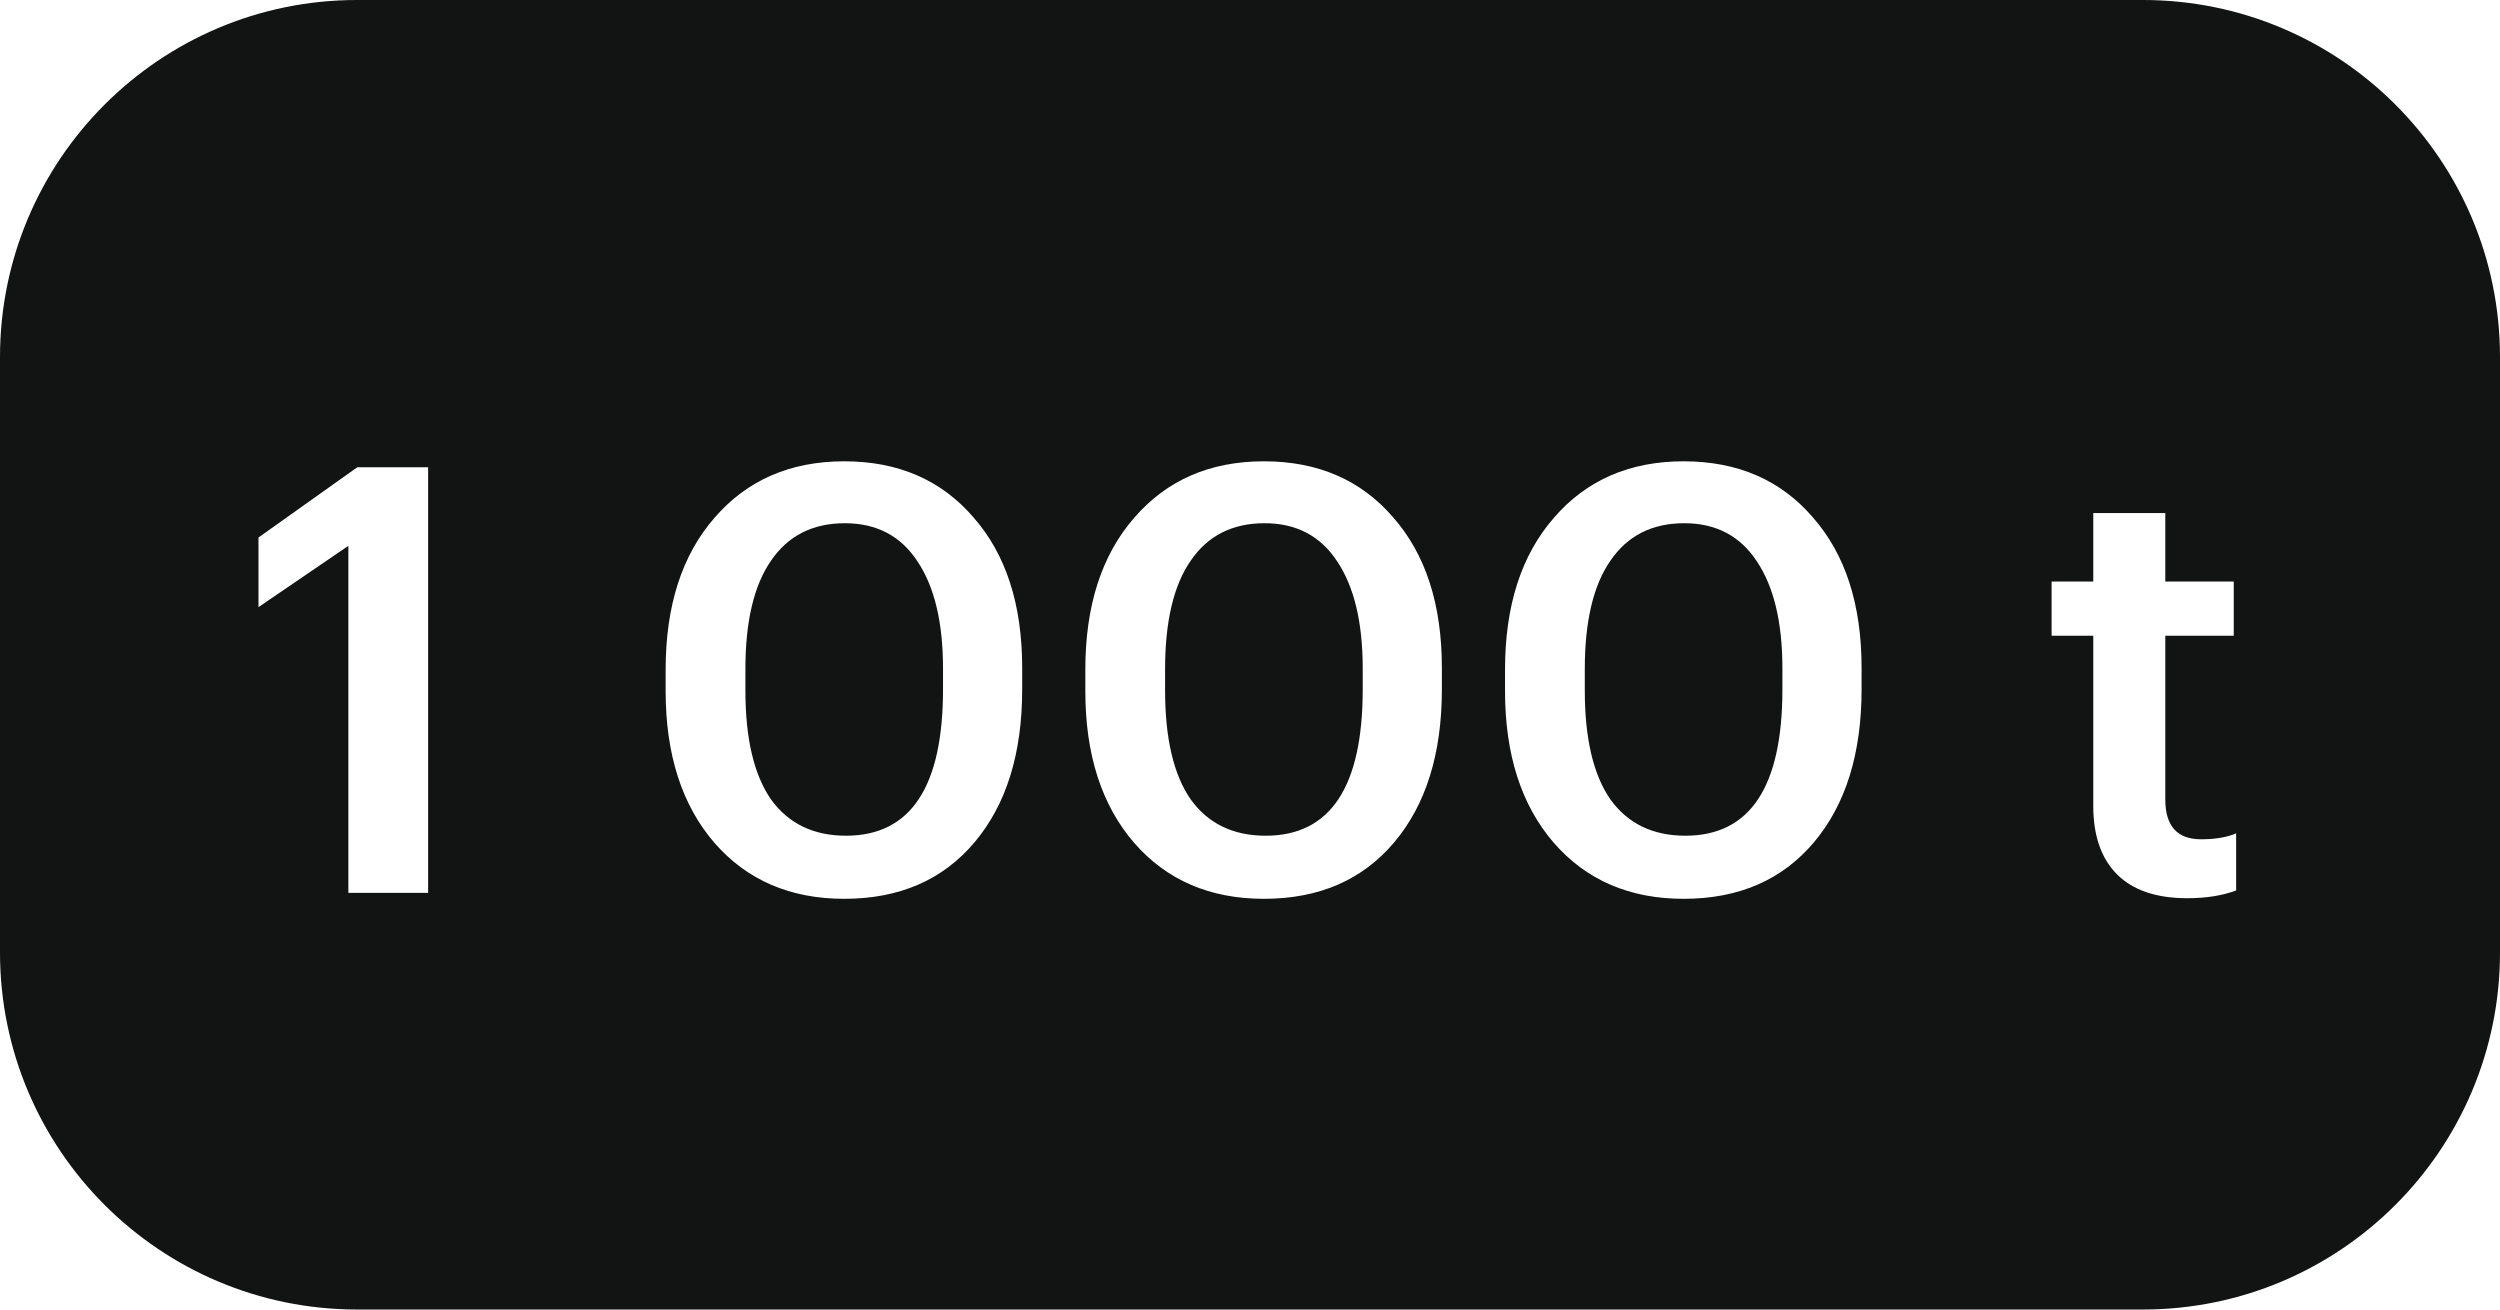 <?xml version="1.0" encoding="UTF-8"?> <svg xmlns="http://www.w3.org/2000/svg" width="168" height="88" viewBox="0 0 168 88" fill="none"> <path fill-rule="evenodd" clip-rule="evenodd" d="M24 0C10.745 0 0 10.745 0 24V64C0 77.255 10.745 88 24 88H144C157.255 88 168 77.255 168 64V24C168 10.745 157.255 0 144 0H24ZM17.37 40.8L23.41 36.68V60H28.77V31.4H24.01L17.37 36.12V40.8ZM63.371 46.32C63.371 52.88 61.198 56.16 56.851 56.16C54.665 56.16 52.985 55.347 51.811 53.72C50.665 52.067 50.091 49.627 50.091 46.4V44.96C50.091 41.76 50.665 39.333 51.811 37.68C52.958 36 54.611 35.16 56.771 35.16C58.905 35.16 60.531 36.013 61.651 37.72C62.798 39.427 63.371 41.827 63.371 44.92V46.32ZM48.011 56.64C50.198 59.147 53.105 60.4 56.731 60.4C60.438 60.4 63.358 59.133 65.491 56.6C67.625 54.067 68.691 50.64 68.691 46.32V44.88C68.691 40.613 67.598 37.24 65.411 34.76C63.251 32.253 60.358 31 56.731 31C53.105 31 50.198 32.267 48.011 34.8C45.825 37.307 44.731 40.707 44.731 45V46.44C44.731 50.707 45.825 54.107 48.011 56.64ZM91.575 46.32C91.575 52.88 89.401 56.16 85.055 56.16C82.868 56.16 81.188 55.347 80.014 53.72C78.868 52.067 78.294 49.627 78.294 46.4V44.96C78.294 41.76 78.868 39.333 80.014 37.68C81.161 36 82.814 35.16 84.975 35.16C87.108 35.16 88.734 36.013 89.855 37.72C91.001 39.427 91.575 41.827 91.575 44.92V46.32ZM76.215 56.64C78.401 59.147 81.308 60.4 84.934 60.4C88.641 60.4 91.561 59.133 93.695 56.6C95.828 54.067 96.894 50.64 96.894 46.32V44.88C96.894 40.613 95.801 37.24 93.615 34.76C91.454 32.253 88.561 31 84.934 31C81.308 31 78.401 32.267 76.215 34.8C74.028 37.307 72.934 40.707 72.934 45V46.44C72.934 50.707 74.028 54.107 76.215 56.64ZM119.778 46.32C119.778 52.88 117.604 56.16 113.258 56.16C111.071 56.16 109.391 55.347 108.218 53.72C107.071 52.067 106.498 49.627 106.498 46.4V44.96C106.498 41.76 107.071 39.333 108.218 37.68C109.364 36 111.018 35.16 113.178 35.16C115.311 35.16 116.938 36.013 118.058 37.72C119.204 39.427 119.778 41.827 119.778 44.92V46.32ZM104.418 56.64C106.604 59.147 109.511 60.4 113.138 60.4C116.844 60.4 119.764 59.133 121.898 56.6C124.031 54.067 125.098 50.64 125.098 46.32V44.88C125.098 40.613 124.004 37.24 121.818 34.76C119.658 32.253 116.764 31 113.138 31C109.511 31 106.604 32.267 104.418 34.8C102.231 37.307 101.138 40.707 101.138 45V46.44C101.138 50.707 102.231 54.107 104.418 56.64ZM142.268 58.76C143.335 59.827 144.908 60.36 146.988 60.36C148.242 60.36 149.335 60.187 150.268 59.84V56C149.655 56.267 148.868 56.4 147.908 56.4C146.308 56.4 145.508 55.507 145.508 53.72V42.72H150.108V39.08H145.508V34.48H140.668V39.08H137.868V42.72H140.668V54.16C140.668 56.16 141.202 57.693 142.268 58.76Z" fill="#121313"></path> </svg> 